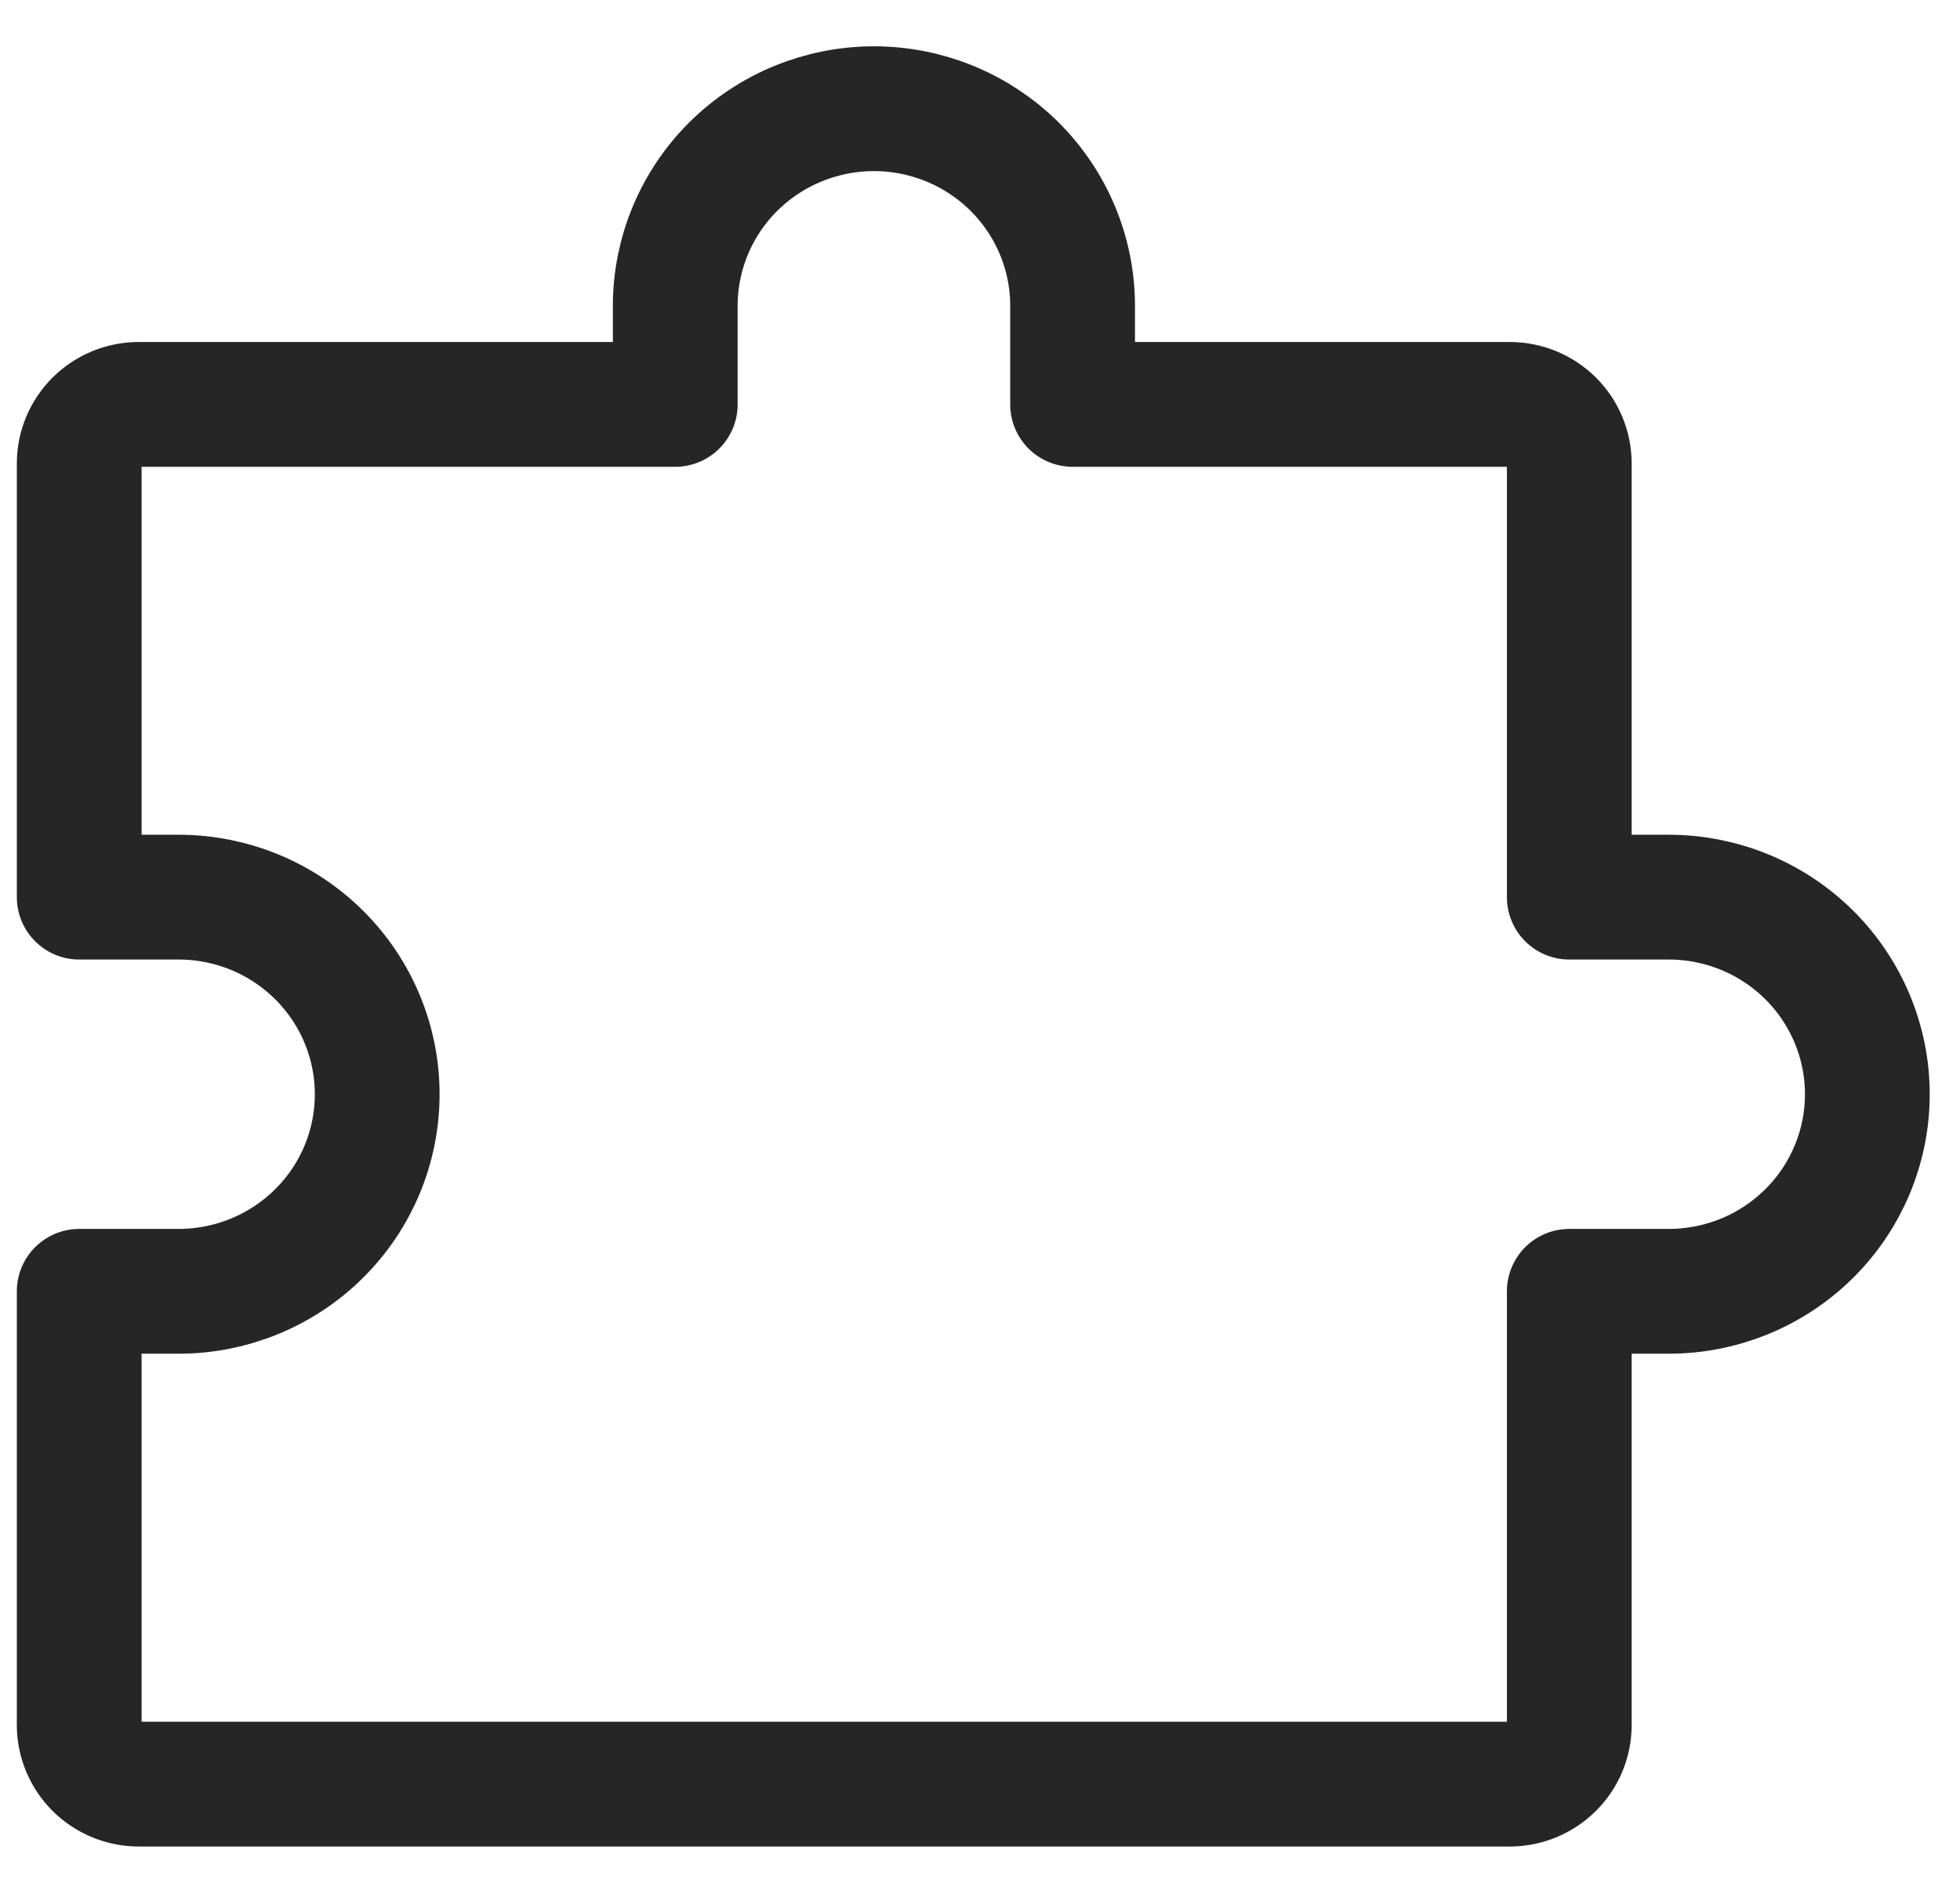 <svg width="29" height="28" viewBox="0 0 29 28" fill="none" xmlns="http://www.w3.org/2000/svg">
<path d="M1.172 19.102V25.517C1.172 25.749 1.265 25.971 1.43 26.135C1.596 26.299 1.82 26.392 2.054 26.392H15.87M23.219 19.102V25.517C23.219 25.749 23.127 25.971 22.961 26.135C22.796 26.299 22.571 26.392 22.337 26.392H15.87M15.87 5.982H22.337C22.571 5.982 22.796 6.074 22.961 6.238C23.127 6.402 23.219 6.625 23.219 6.857V13.271M1.172 13.271V6.857C1.172 6.625 1.265 6.402 1.43 6.238C1.596 6.074 1.82 5.982 2.054 5.982H9.991M1.172 13.271H2.642C3.421 13.271 4.169 13.578 4.72 14.125C5.272 14.672 5.581 15.414 5.581 16.187C5.581 16.96 5.272 17.702 4.72 18.248C4.169 18.795 3.421 19.102 2.642 19.102H1.172M23.219 13.271H24.689C25.469 13.271 26.217 13.578 26.768 14.125C27.319 14.672 27.629 15.414 27.629 16.187C27.629 16.96 27.319 17.702 26.768 18.248C26.217 18.795 25.469 19.102 24.689 19.102H23.219M15.87 5.982V4.524C15.87 3.751 15.56 3.009 15.009 2.462C14.458 1.916 13.71 1.608 12.931 1.608C12.151 1.608 11.403 1.916 10.852 2.462C10.301 3.009 9.991 3.751 9.991 4.524V5.982" stroke="#262626" stroke-width="1.846" stroke-linecap="round" stroke-linejoin="round"/>
</svg>
